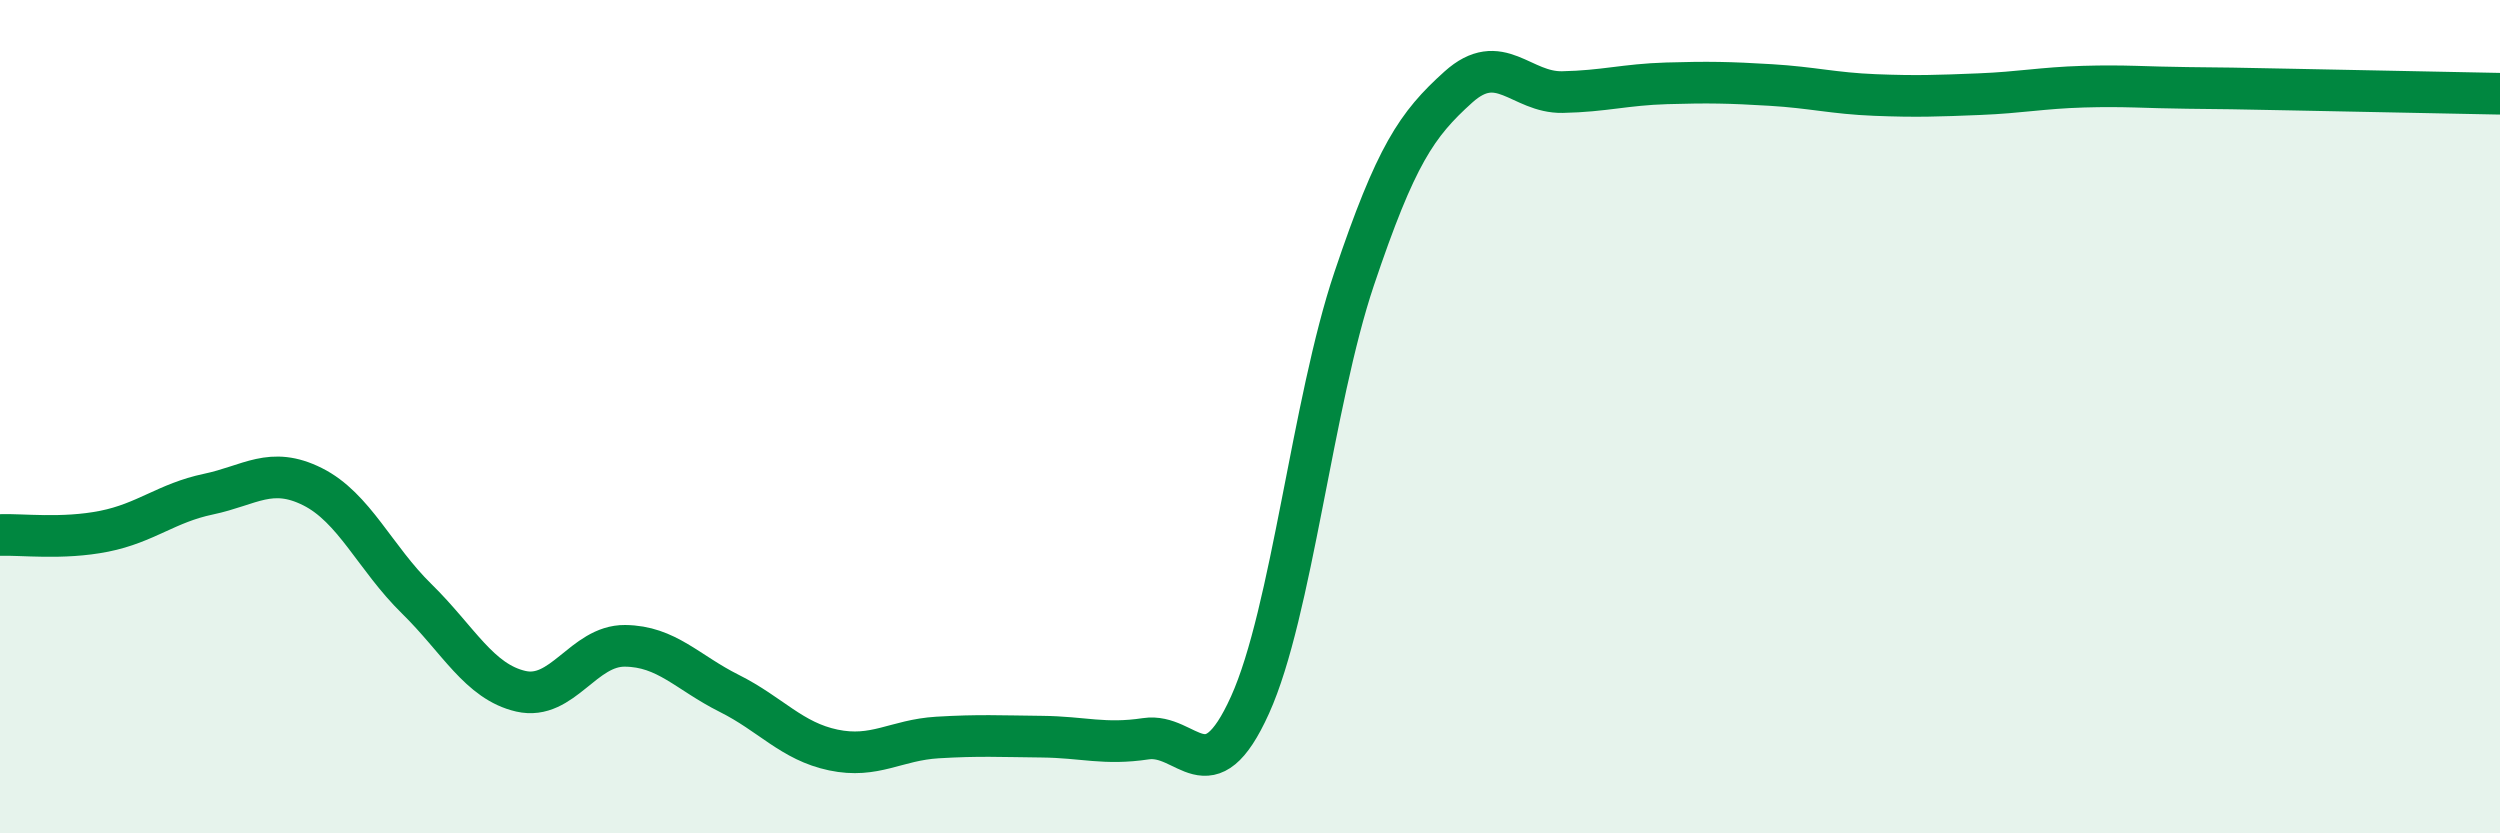 
    <svg width="60" height="20" viewBox="0 0 60 20" xmlns="http://www.w3.org/2000/svg">
      <path
        d="M 0,12.84 C 0.5,12.82 1.5,12.95 2.5,12.75 C 3.5,12.55 4,12.07 5,11.86 C 6,11.65 6.5,11.18 7.5,11.68 C 8.5,12.18 9,13.39 10,14.37 C 11,15.35 11.5,16.36 12.5,16.59 C 13.5,16.82 14,15.49 15,15.5 C 16,15.51 16.5,16.14 17.5,16.64 C 18.5,17.14 19,17.79 20,18 C 21,18.21 21.5,17.76 22.5,17.7 C 23.5,17.64 24,17.67 25,17.68 C 26,17.69 26.5,17.88 27.5,17.73 C 28.5,17.58 29,19.13 30,16.92 C 31,14.71 31.5,9.66 32.5,6.69 C 33.5,3.72 34,2.99 35,2.09 C 36,1.19 36.5,2.23 37.5,2.21 C 38.5,2.19 39,2.03 40,2 C 41,1.97 41.5,1.98 42.5,2.04 C 43.5,2.1 44,2.24 45,2.28 C 46,2.32 46.5,2.3 47.5,2.26 C 48.5,2.22 49,2.11 50,2.08 C 51,2.05 51.5,2.1 52.5,2.11 C 53.5,2.12 53.5,2.12 55,2.15 C 56.5,2.18 59,2.23 60,2.25L60 20L0 20Z"
        fill="#008740"
        opacity="0.1"
        stroke-linecap="round"
        stroke-linejoin="round"
      />
      <path
        d="M 0,12.84 C 0.5,12.82 1.5,12.95 2.5,12.75 C 3.5,12.55 4,12.07 5,11.86 C 6,11.65 6.5,11.18 7.5,11.68 C 8.5,12.18 9,13.39 10,14.37 C 11,15.35 11.5,16.36 12.5,16.59 C 13.5,16.82 14,15.49 15,15.5 C 16,15.51 16.5,16.14 17.5,16.64 C 18.5,17.14 19,17.79 20,18 C 21,18.21 21.5,17.76 22.5,17.7 C 23.5,17.64 24,17.67 25,17.68 C 26,17.69 26.5,17.88 27.5,17.73 C 28.5,17.58 29,19.13 30,16.92 C 31,14.71 31.5,9.66 32.5,6.69 C 33.5,3.72 34,2.99 35,2.09 C 36,1.19 36.5,2.23 37.5,2.21 C 38.5,2.19 39,2.03 40,2 C 41,1.97 41.5,1.98 42.5,2.04 C 43.5,2.1 44,2.24 45,2.28 C 46,2.32 46.5,2.3 47.5,2.26 C 48.5,2.22 49,2.11 50,2.08 C 51,2.05 51.5,2.1 52.5,2.11 C 53.5,2.12 53.5,2.12 55,2.15 C 56.5,2.18 59,2.23 60,2.25"
        stroke="#008740"
        stroke-width="1"
        fill="none"
        stroke-linecap="round"
        stroke-linejoin="round"
      />
    </svg>
  